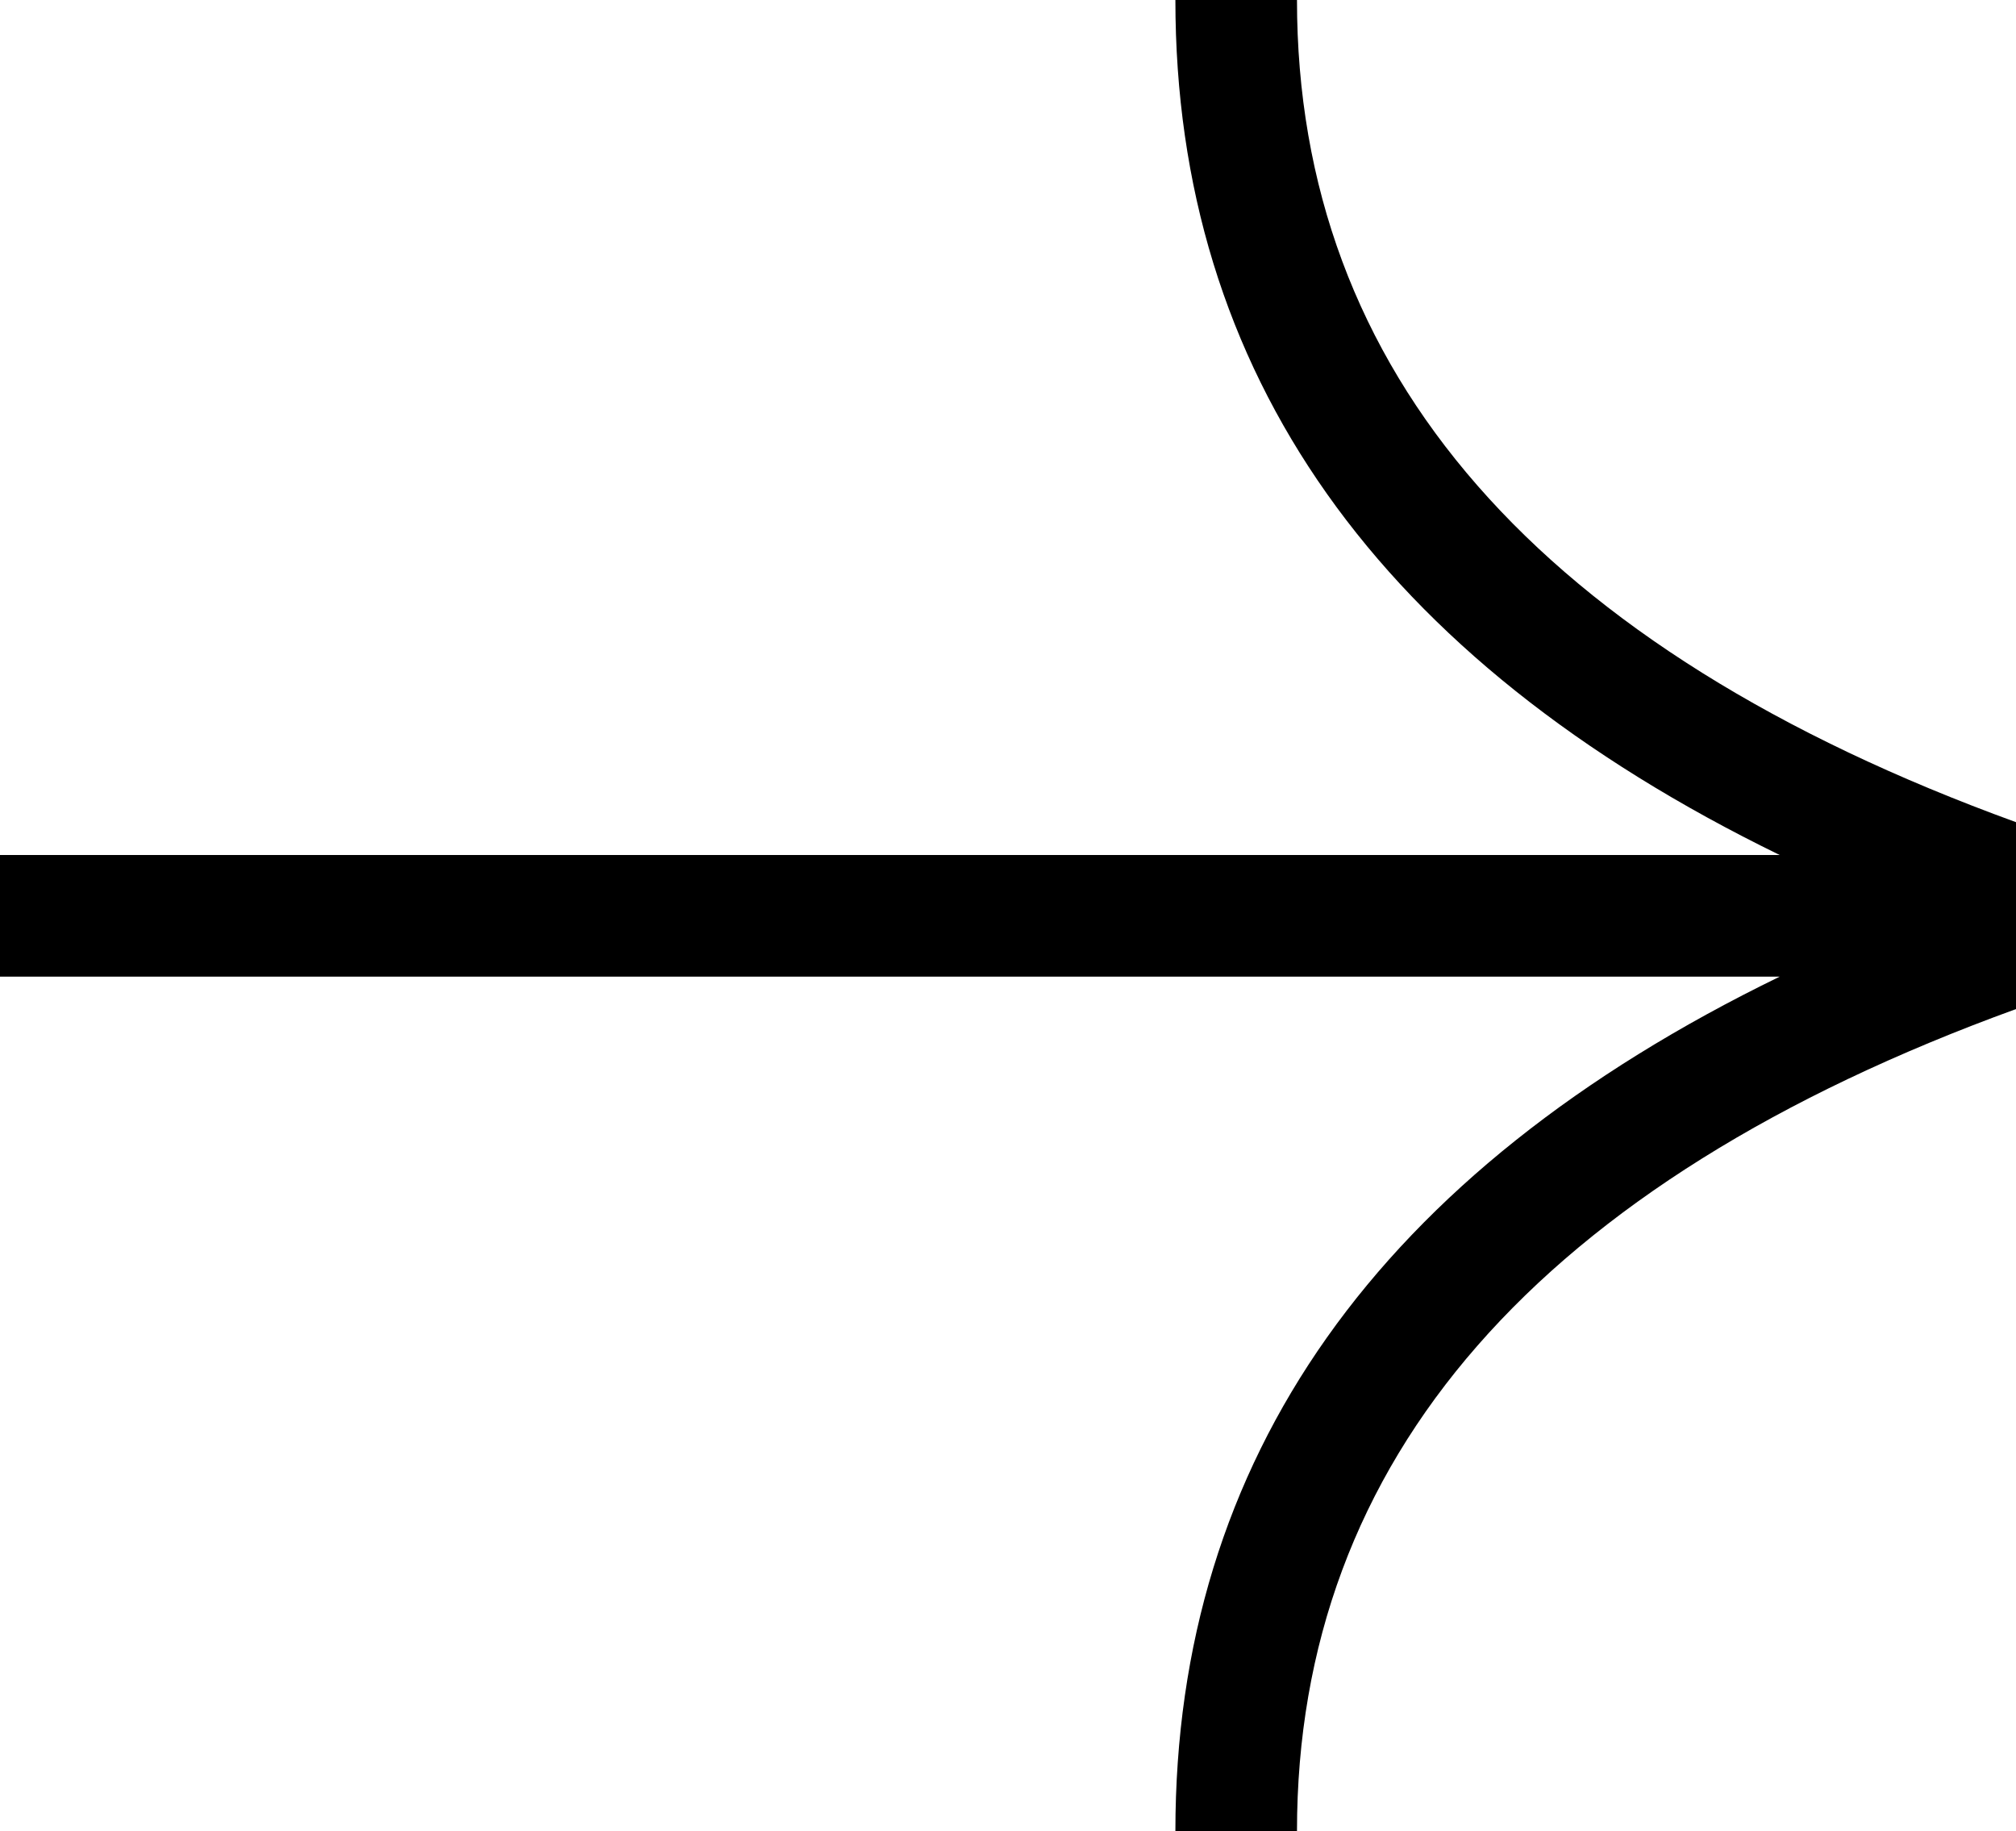 <?xml version="1.0" encoding="UTF-8"?>
<svg id="Lager_2" data-name="Lager 2" xmlns="http://www.w3.org/2000/svg" viewBox="0 0 49.74 45.17">
  <defs>
    <style>
      .cls-1 {
        stroke-width: 0px;
      }
    </style>
  </defs>
  <g id="Lager_1-2" data-name="Lager 1">
    <path class="cls-1" d="M49.74,20.28v4.61c-11.78,4.28-17.74,11.1-17.74,20.28h-3c0-9.19,5-16.26,14.91-21.08H0v-3h43.91c-9.91-4.83-14.91-11.9-14.91-21.09h3c0,9.18,5.96,16,17.74,20.28Z"/>
  </g>
</svg>